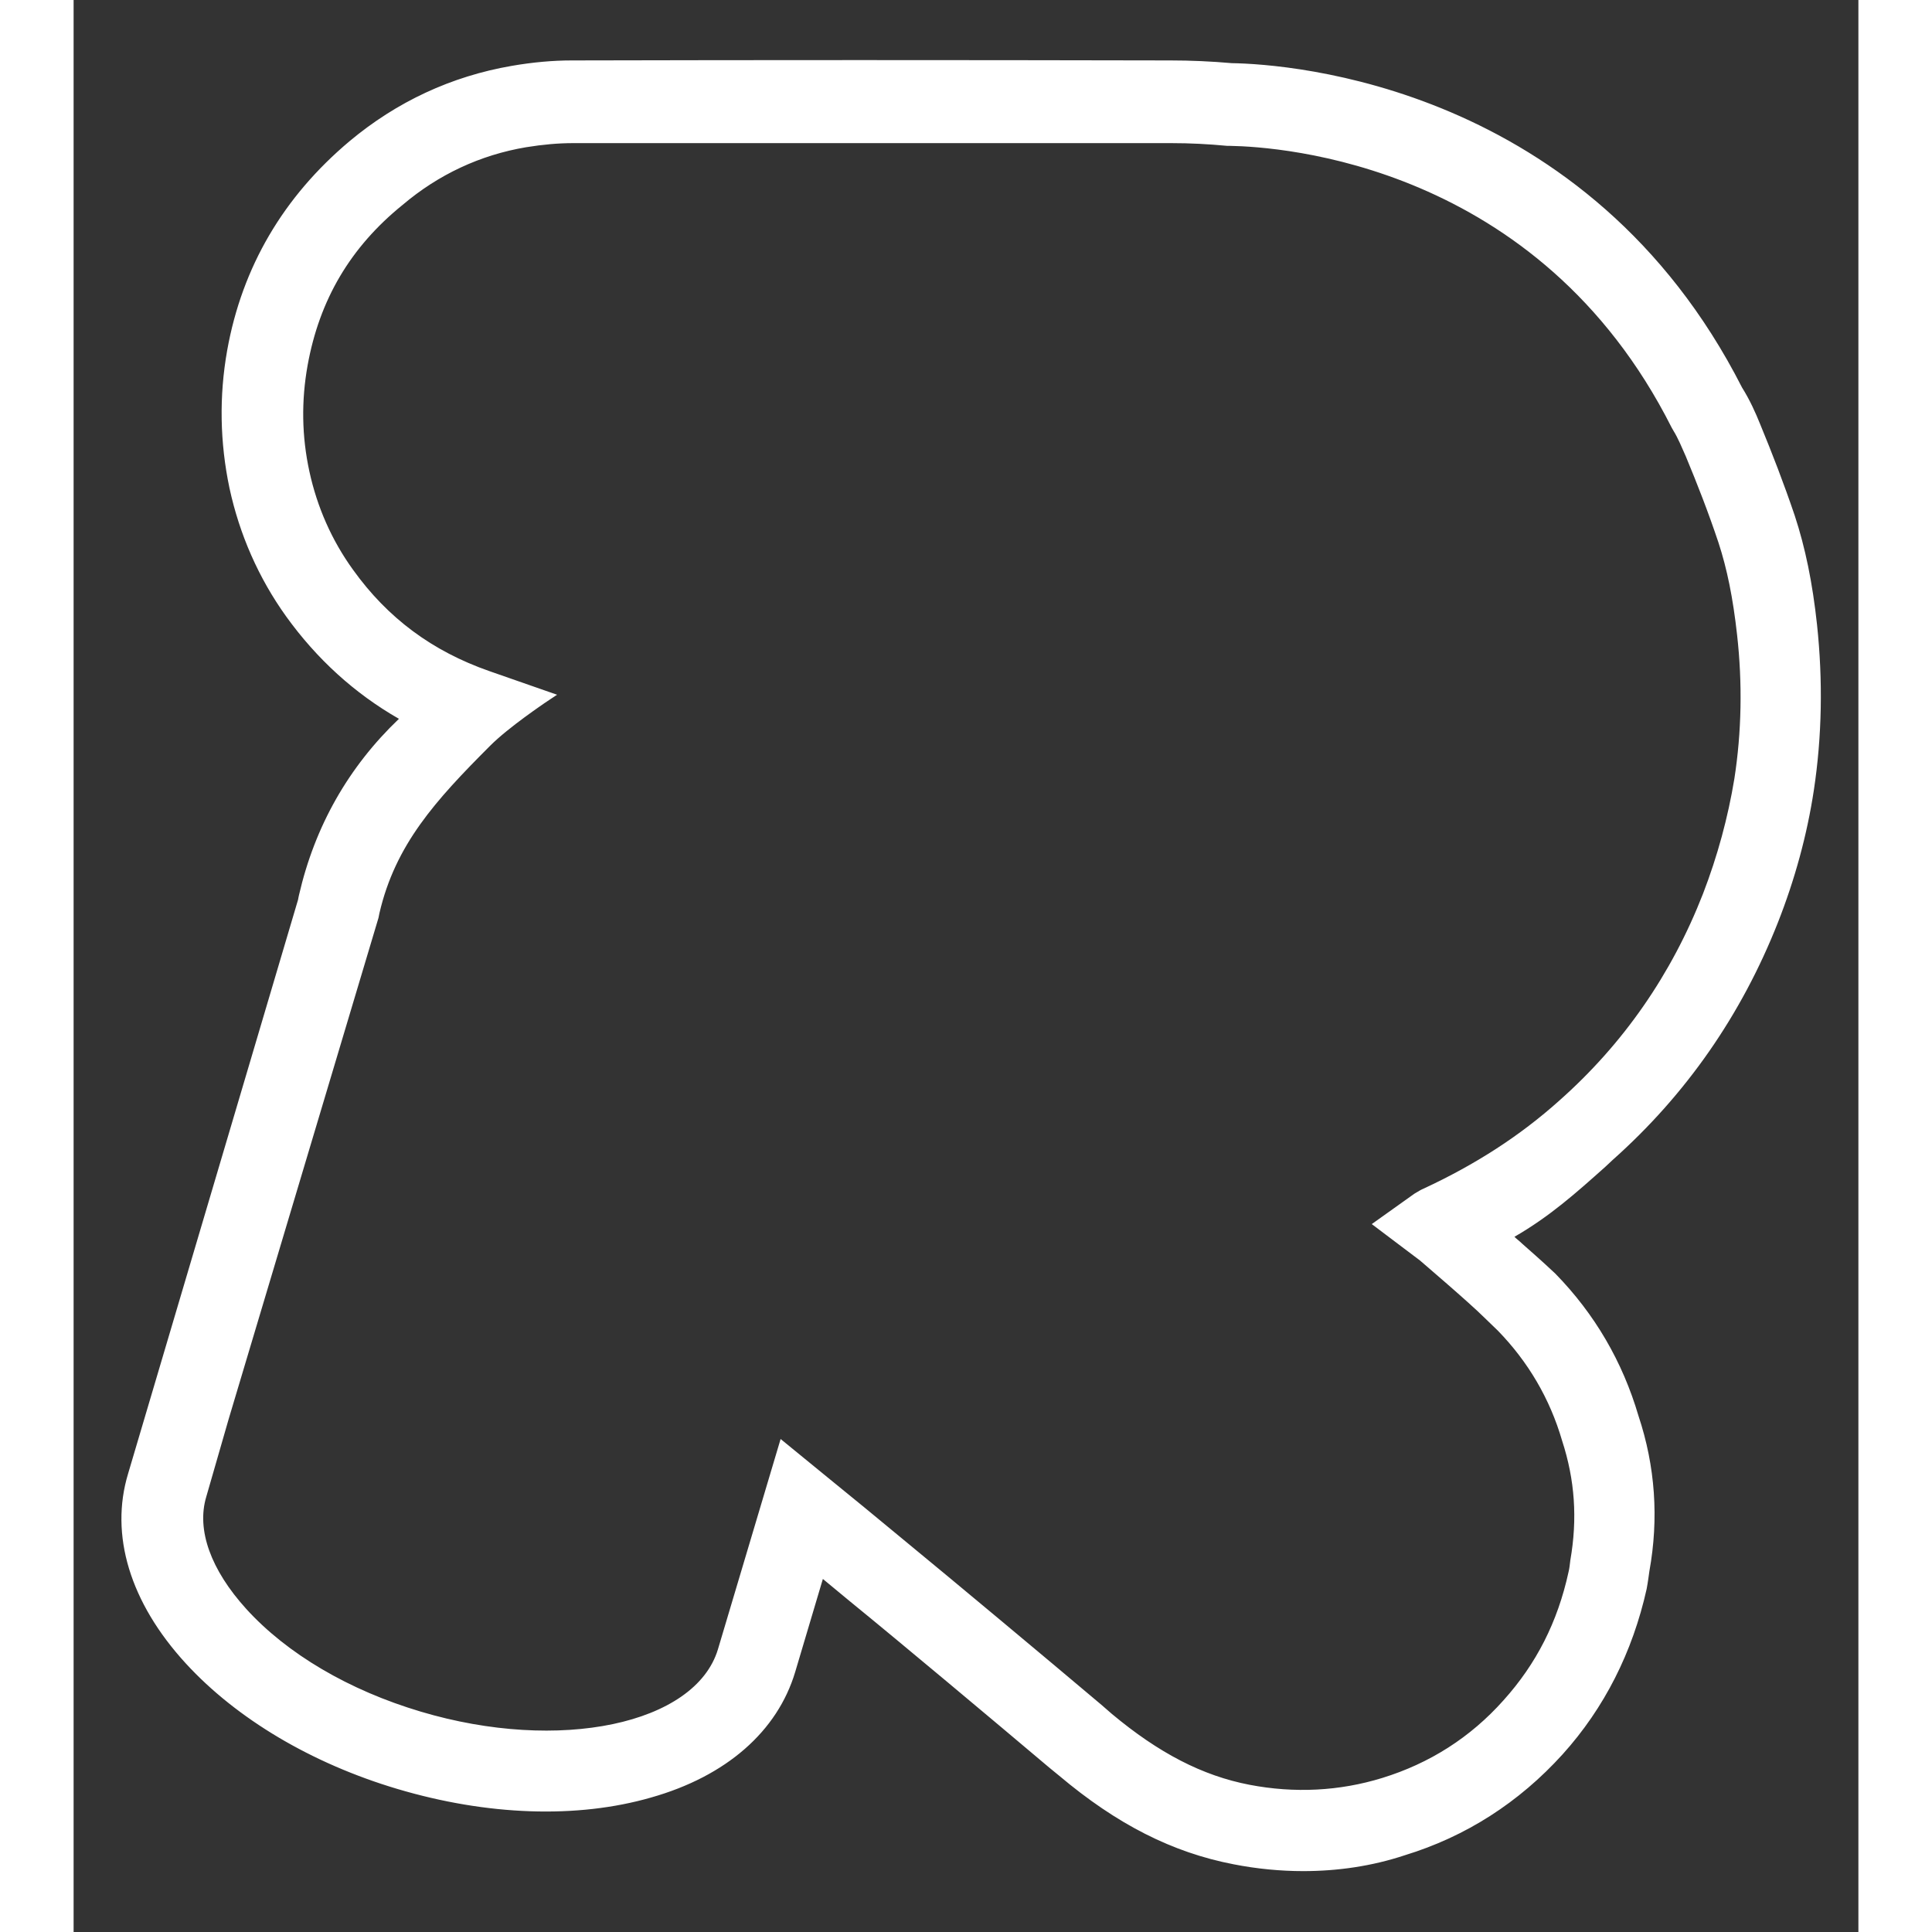 <svg xmlns="http://www.w3.org/2000/svg" xml:space="preserve" width="68" height="68" fill="#fff" style="enable-background:new 0 0 392.8 425.2" viewBox="0 0 392.8 425.2"><rect x="0" y="0" width="392.8" height="425.2" fill="#333333" stroke="none"/><g><g><g><path d="M270.6 410.2c-5 0-9.9-.5-15-1.5-13.2-2.6-25.2-8.6-37.6-19.1-12.4-10.4-33.6-28.3-46.1-38.5-2.6-2.1-5.2-4.2-7.7-6.3l-6.8 22.9c-7.7 25.8-45.2 36.7-85.5 24.7-18.5-5.5-34.8-15.2-45.7-27.2-11.8-13-16.2-27.3-12.4-40.3l37.5-126.4c.1-.4.1-.7.2-1 3.6-15.6 11.4-28.9 23.2-39.5-10.5-5.6-19.3-13.3-26.3-23.1-6-8.4-10.1-17.7-12.3-27.7-2.1-9.8-2.3-19.8-.5-29.7 3.3-18 12.1-33.1 26.3-45C72 24 83.8 18.5 96.8 16.3c4.5-.8 8.9-1.2 13-1.2 44.7-.1 87.2-.1 131.8 0 4.4 0 8.9.2 13.4.6 13.4.2 77.6 4.9 110.9 70.5 1.7 2.7 2.9 5.5 3.9 8 2.6 6.3 5.2 13 7.6 20 2.3 6.9 3.8 14.4 4.9 23.7 1.3 12.1 1.1 24.2-.7 36-1.5 9.7-4.1 19.4-7.8 28.8-7.9 20.1-20 37.5-36 51.7-7.6 6.7-13.9 12.7-23.3 17.8.7.6 10 8.9 10.7 9.6 8.5 8.7 14.5 19 17.9 30.6 3.6 10.8 4.4 22.1 2.4 33.4-.1 1-.3 2.4-.6 3.8-3 13.7-9.1 25.6-18.1 35.6-9.4 10.4-20.8 17.7-34 21.7-7.3 2.1-14.7 3.3-22.2 3.3zm-114.1-90.6 8.5 7c5.4 4.4 10.8 8.8 16.2 13.3 12.6 10.3 33.8 28.2 46.3 38.6 10.5 8.8 20.4 13.9 31 16 10.2 2 20.3 1.5 30-1.5 10.6-3.3 19.9-9.2 27.5-17.6 7.4-8.2 12.2-17.7 14.7-29 .2-.9.3-1.8.4-2.8 1.6-9.4 1-18.3-1.9-27-2.8-9.5-7.7-17.8-14.5-24.8-1-1-2-2-3.1-2.9-3.4-3.4-14.3-12.7-14.3-12.7l-8.9-6.7 7.6-5.4c.8-.4 1.3-.7 1.8-.9 11.6-5.4 21.5-11.8 30.3-19.6 14.3-12.7 25.1-28.2 32.1-46.1 3.3-8.4 5.6-17 7-25.7 1.6-10.5 1.8-21.3.6-32.2-.9-8.2-2.2-14.8-4.2-20.7-2.2-6.6-4.8-13.1-7.2-19.1-.8-1.9-1.7-4.1-2.9-5.9l-.4-.7c-29.7-58.9-87.4-62.7-98.6-62.8h-.6c-4.1-.4-8.3-.6-12.3-.6H109.8c-3.3 0-6.8.3-10.5 1-10.4 1.8-19.8 6.2-28 13C59.6 53.6 52.6 65.5 50 80.2c-1.5 8-1.3 16.1.4 24 1.7 8 5 15.5 9.9 22.2 7.8 10.9 17.9 18.4 30.8 22.9l11.7 4.1s-8 5.3-12.3 9.6c-11.8 11.8-21.2 21.9-24.9 37.7l-.2.9L32.5 312l-4.9 17c-2.3 7.9.9 17.2 9.2 26.3 9.2 10.1 23.1 18.3 39.1 23 31.4 9.3 62.2 2.5 67.4-14.9l13.2-43.8z" class="st0"/><path d="M270.6 411.8c-5 0-10.2-.5-15.3-1.5-13.5-2.6-25.7-8.8-38.4-19.5l-2.2-1.8c-12.8-10.8-32.1-27-44-36.7l-5.8-4.8-6.1 20.5c-3.9 13-15.1 22.9-31.7 27.6-16.3 4.7-36.1 4-55.9-1.9-18.8-5.6-35.3-15.4-46.5-27.6-12.3-13.4-16.8-28.3-12.7-41.8L49.4 198c.1-.4.1-.7.2-1 3.5-15.2 10.9-28.2 22-38.8-9.8-5.6-18.1-13.2-24.8-22.5-6.1-8.5-10.3-18.1-12.5-28.3-2.1-10-2.3-20.2-.5-30.3 3.3-18.4 12.4-33.8 26.9-46 10.4-8.7 22.4-14.3 35.7-16.6 4.6-.8 9.1-1.2 13.2-1.2 41.5-.1 83.4-.1 131.8 0 4.4 0 9 .2 13.5.6 12.7.2 78.4 4.8 112.3 71.4 1.7 2.7 3 5.6 4 8.1 2.6 6.3 5.2 13 7.6 20.1 2.3 7 3.9 14.7 4.9 24 1.3 12.3 1.1 24.5-.7 36.4-1.5 9.9-4.2 19.7-7.9 29.1-8 20.3-20.2 37.9-36.4 52.3l-1.6 1.5c-6.5 5.8-12.2 10.9-20 15.4.5.5 1.2 1 1.8 1.6 4 3.5 6.8 6.1 7.2 6.5 8.7 8.9 14.8 19.4 18.3 31.3 3.7 11.1 4.5 22.6 2.4 34.2-.1.7-.3 2.3-.6 3.9-3.1 13.9-9.3 26.2-18.5 36.4-9.6 10.6-21.3 18.1-34.7 22.2-7.2 2.4-14.8 3.5-22.4 3.5zm-107.3-69.9 9.7 7.9c11.9 9.7 31.2 26 44 36.7l2.2 1.8c12.2 10.3 24 16.3 36.9 18.8 12.3 2.4 24.6 1.8 36.3-1.8 12.9-4 24.1-11.1 33.3-21.3 8.8-9.8 14.8-21.5 17.7-34.9.3-1.4.5-2.9.6-3.6 2-11.2 1.2-22.1-2.3-32.7-3.4-11.4-9.3-21.5-17.6-30-.4-.4-4.4-4-7.1-6.3-1.8-1.6-3.3-3-3.6-3.2l-1.7-1.6 2-1.1c8.5-4.6 14.5-9.9 21.4-16.1l1.6-1.5c15.8-14 27.7-31.2 35.5-51 3.6-9.2 6.2-18.8 7.7-28.4 1.8-11.6 2-23.5.7-35.5-1-9.1-2.5-16.5-4.8-23.3-2.3-7-5-13.7-7.5-19.9-1-2.4-2.2-5.1-3.8-7.7-33.1-65.2-97.1-69.6-109.6-69.9-4.6-.4-9-.6-13.3-.6H109.8c-4 0-8.2.4-12.7 1.2-12.7 2.2-24.2 7.5-34.1 15.8-14 11.7-22.6 26.5-25.8 44.1-1.8 9.7-1.6 19.4.4 29 2.1 9.8 6.1 18.9 12 27.1 6.9 9.5 15.5 17.2 25.7 22.6l2.1 1.1-1.8 1.6c-11.5 10.4-19.1 23.3-22.7 38.6-.1.3-.1.6-.2.9l-.1.2-37.3 126.4c-3.7 12.4.6 26.1 12 38.7 10.7 11.8 26.7 21.3 45 26.7 19.2 5.7 38.4 6.4 54.1 1.9 15.4-4.4 25.9-13.5 29.4-25.4l7.5-25.3zm107.3 55.4c-4.1 0-8.3-.4-12.5-1.2-11-2.1-21.1-7.3-31.8-16.3l-2.3-2c-12.8-10.7-32.1-27-43.9-36.7-5.4-4.4-10.8-8.8-16.2-13.3l-6.5-5.4L145 364c-5.4 18.3-37.3 25.6-69.5 16-16.3-4.9-30.5-13.2-39.9-23.5-8.7-9.5-12.1-19.4-9.6-27.9l4.9-17 32.8-110.2.1-.8c3.7-16.1 12.9-26.2 25.3-38.6 2.8-2.8 7.1-6 9.8-8l-8.7-3.1c-13.3-4.7-23.6-12.4-31.6-23.5-5-6.9-8.4-14.6-10.1-22.9-1.7-8.2-1.9-16.5-.4-24.7C50.9 64.7 58 52.4 70 42.4c8.4-7 18.1-11.5 28.8-13.4 3.8-.7 7.5-1 10.8-1 42.3-.1 84.1-.1 131.8 0 4.1 0 8.3.2 12.5.6h.5c11.4.2 69.8 4 100 63.7l.3.6c1.2 1.8 2.2 4.1 3 6.1 2.5 6.1 5.1 12.6 7.3 19.2 2 6 3.4 12.7 4.3 21 1.2 11 1 22-.6 32.6-1.4 8.8-3.7 17.6-7.1 26-7.1 18.2-18.1 33.9-32.5 46.7-8.9 8-19 14.5-30.7 19.9-.5.2-.9.5-1.6.9l-5.6 4 7.1 5.4c.1.1 11 9.4 14.5 12.8.9.8 2 1.9 3.1 2.9 7 7.2 12 15.8 14.9 25.5 3 9 3.6 18.1 1.9 27.7-.1.9-.2 1.9-.4 2.9-2.6 11.6-7.5 21.3-15.1 29.7-7.8 8.6-17.3 14.7-28.2 18.1-6.1 2-12.2 3-18.4 3zm-115-80.6 10.4 8.5c5.4 4.4 10.8 8.8 16.2 13.3 11.8 9.7 31.2 25.9 44 36.7l2.3 2c10.3 8.6 19.9 13.6 30.3 15.6 9.9 1.9 19.8 1.4 29.2-1.5 10.4-3.2 19.4-8.9 26.7-17.1 7.2-8 11.9-17.2 14.3-28.2.2-.8.3-1.7.4-2.6 1.6-9.2 1-17.7-1.8-26.3-2.7-9.3-7.5-17.4-14.1-24.2-1-1-2.1-2-3-2.9-3.3-3.3-14.1-12.5-14.2-12.6l-10.6-8 9.4-6.7c1-.6 1.5-.9 2-1.1 11.4-5.3 21.2-11.6 29.9-19.4 14.1-12.5 24.7-27.8 31.6-45.5 3.2-8.3 5.5-16.8 6.9-25.3 1.6-10.3 1.8-21 .6-31.7-.9-8.1-2.2-14.5-4.1-20.3-2.2-6.6-4.7-13-7.2-19-.8-1.8-1.7-4-2.7-5.6l-.4-.7c-29.3-58.1-86.1-61.8-97.2-62h-.6c-4.2-.4-8.2-.6-12.2-.6H109.9c-3.2 0-6.6.3-10.3.9-10.1 1.7-19.3 6-27.2 12.7C60.9 54.4 54.1 66 51.5 80.4c-1.4 7.8-1.3 15.6.4 23.4 1.7 7.8 4.9 15.1 9.6 21.6 7.6 10.6 17.4 17.9 30 22.3l14.9 5.2-2.7 1.8c-.1.1-7.9 5.3-12 9.4-12.1 12.1-20.9 21.8-24.4 36.9l-.2 1-33 110.4-4.9 17c-2.2 7.3 1 16.1 8.8 24.7 9 9.9 22.6 17.9 38.4 22.6 30.5 9.1 60.4 2.8 65.4-13.7l13.8-46.3z" class="st0"/></g></g></g></svg>